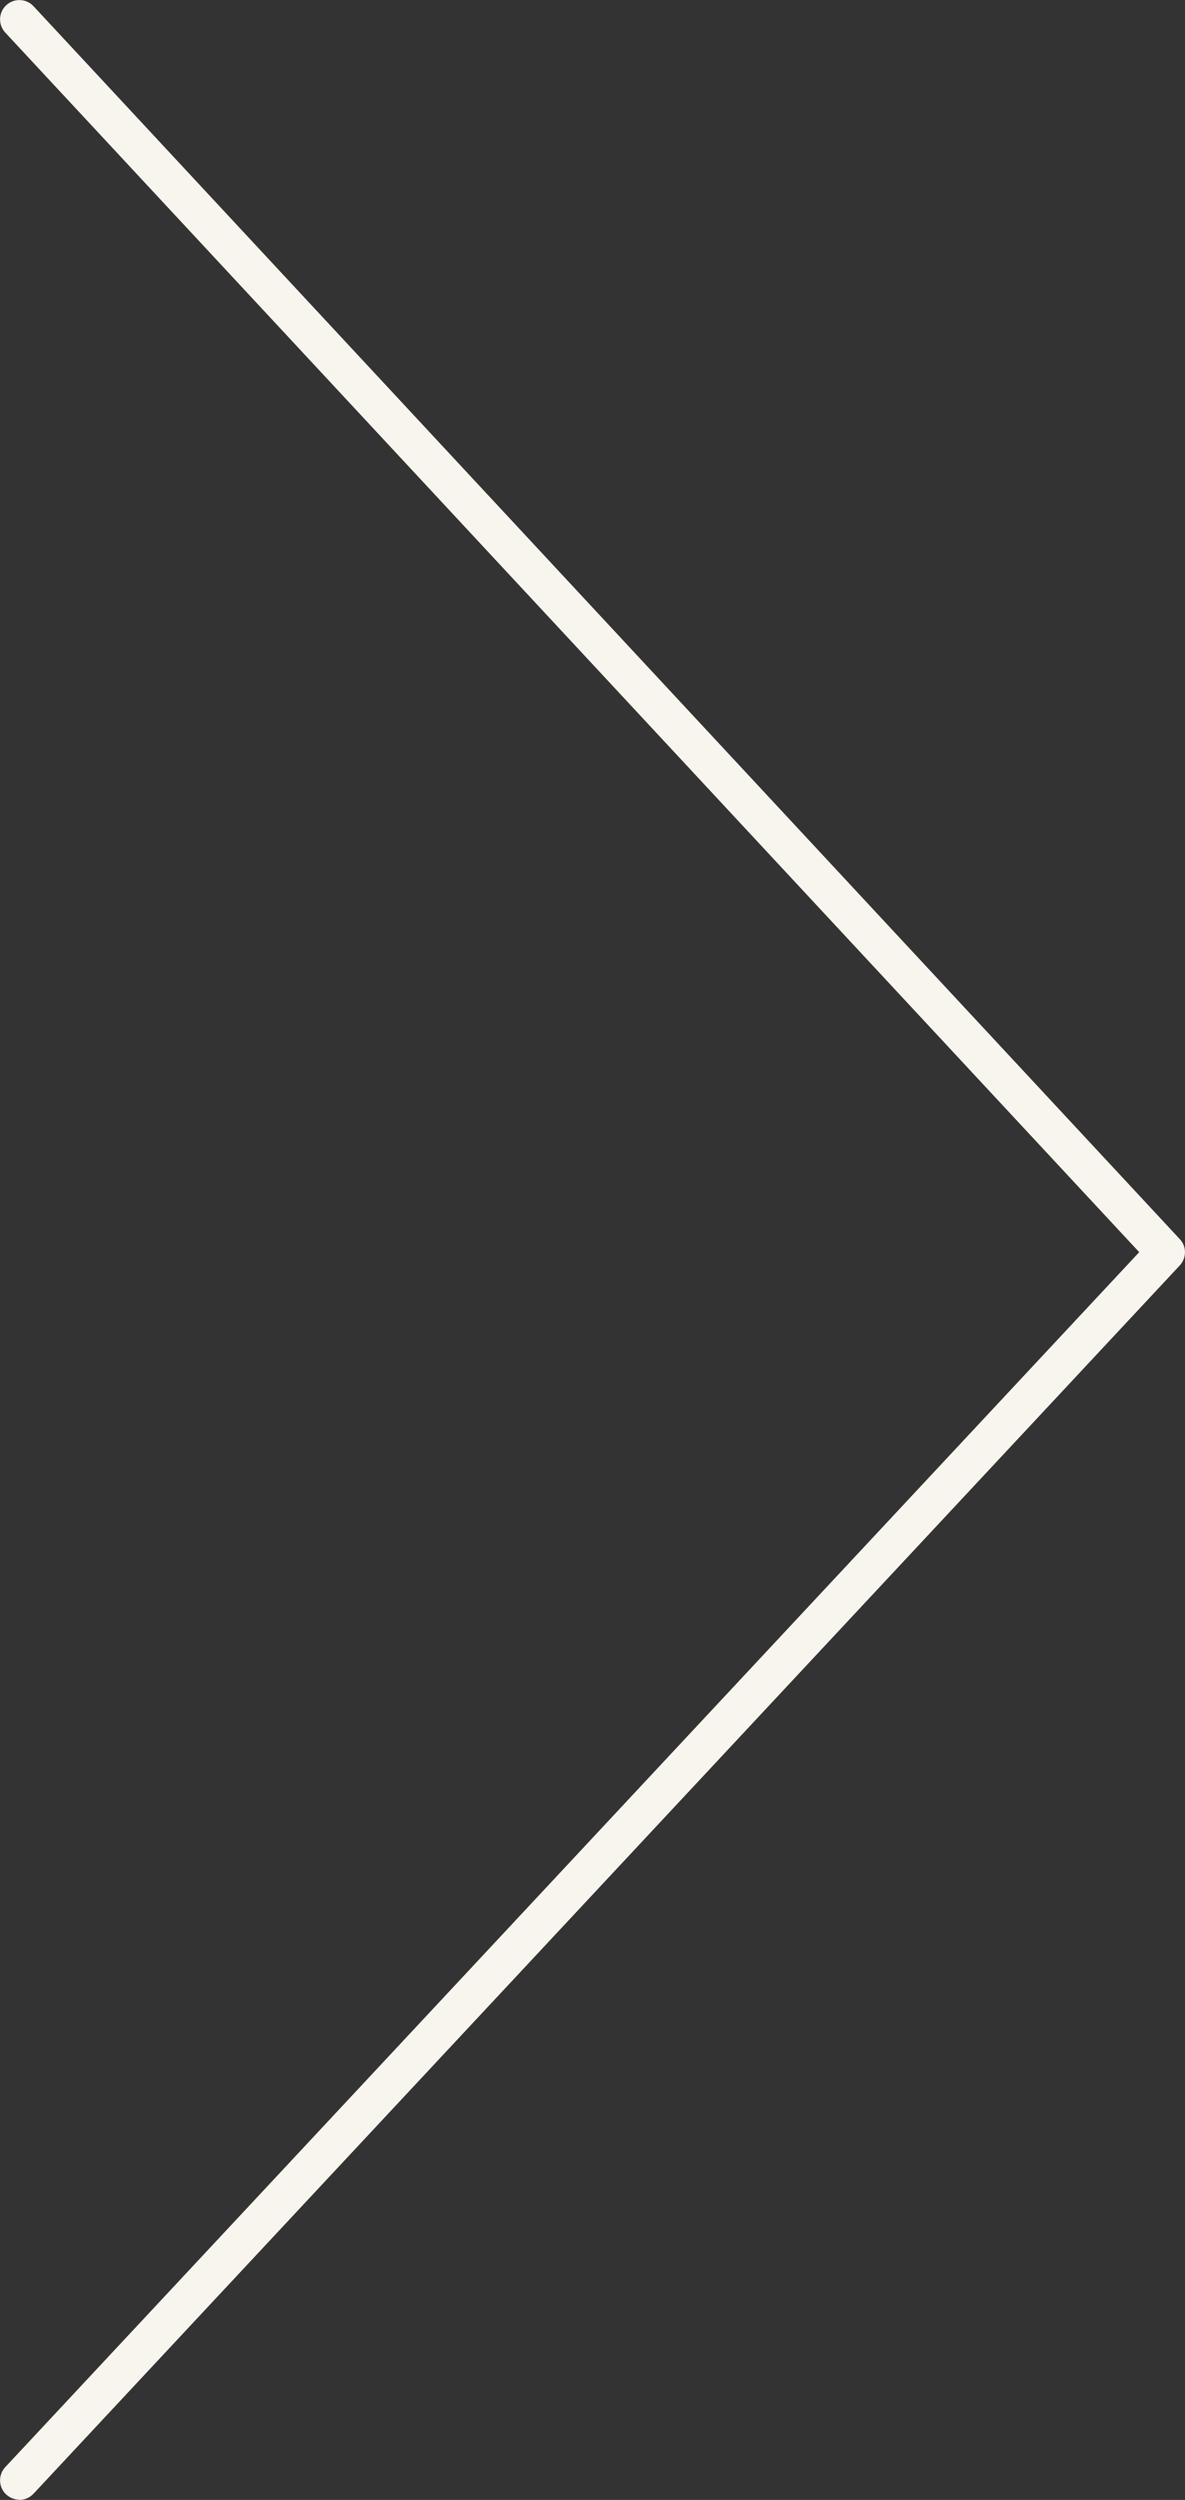 <?xml version="1.0" encoding="UTF-8"?>
<svg id="a" xmlns="http://www.w3.org/2000/svg" width="59.01" height="124.46" viewBox="0 0 59.01 124.46">
  <rect x="0" y="0" width="59.01" height="124.46" fill="#333333" stroke="none"/>
  <defs>
    <style>
      .cls-1 {
        fill: #F8F5EE;
      }
    </style>
  </defs>
  <path class="cls-1" d="M.97,124.45h0c-.24,0-.47-.09-.66-.26-.39-.36-.41-.97-.05-1.36l56.47-60.49L.26,1.62C-.1,1.23-.08.62.31.26c.39-.36,1-.34,1.36.05l57.08,61.38c.35.37.34.94,0,1.31L1.67,124.15c-.2.21-.45.31-.71.31h0Z"/>
</svg>